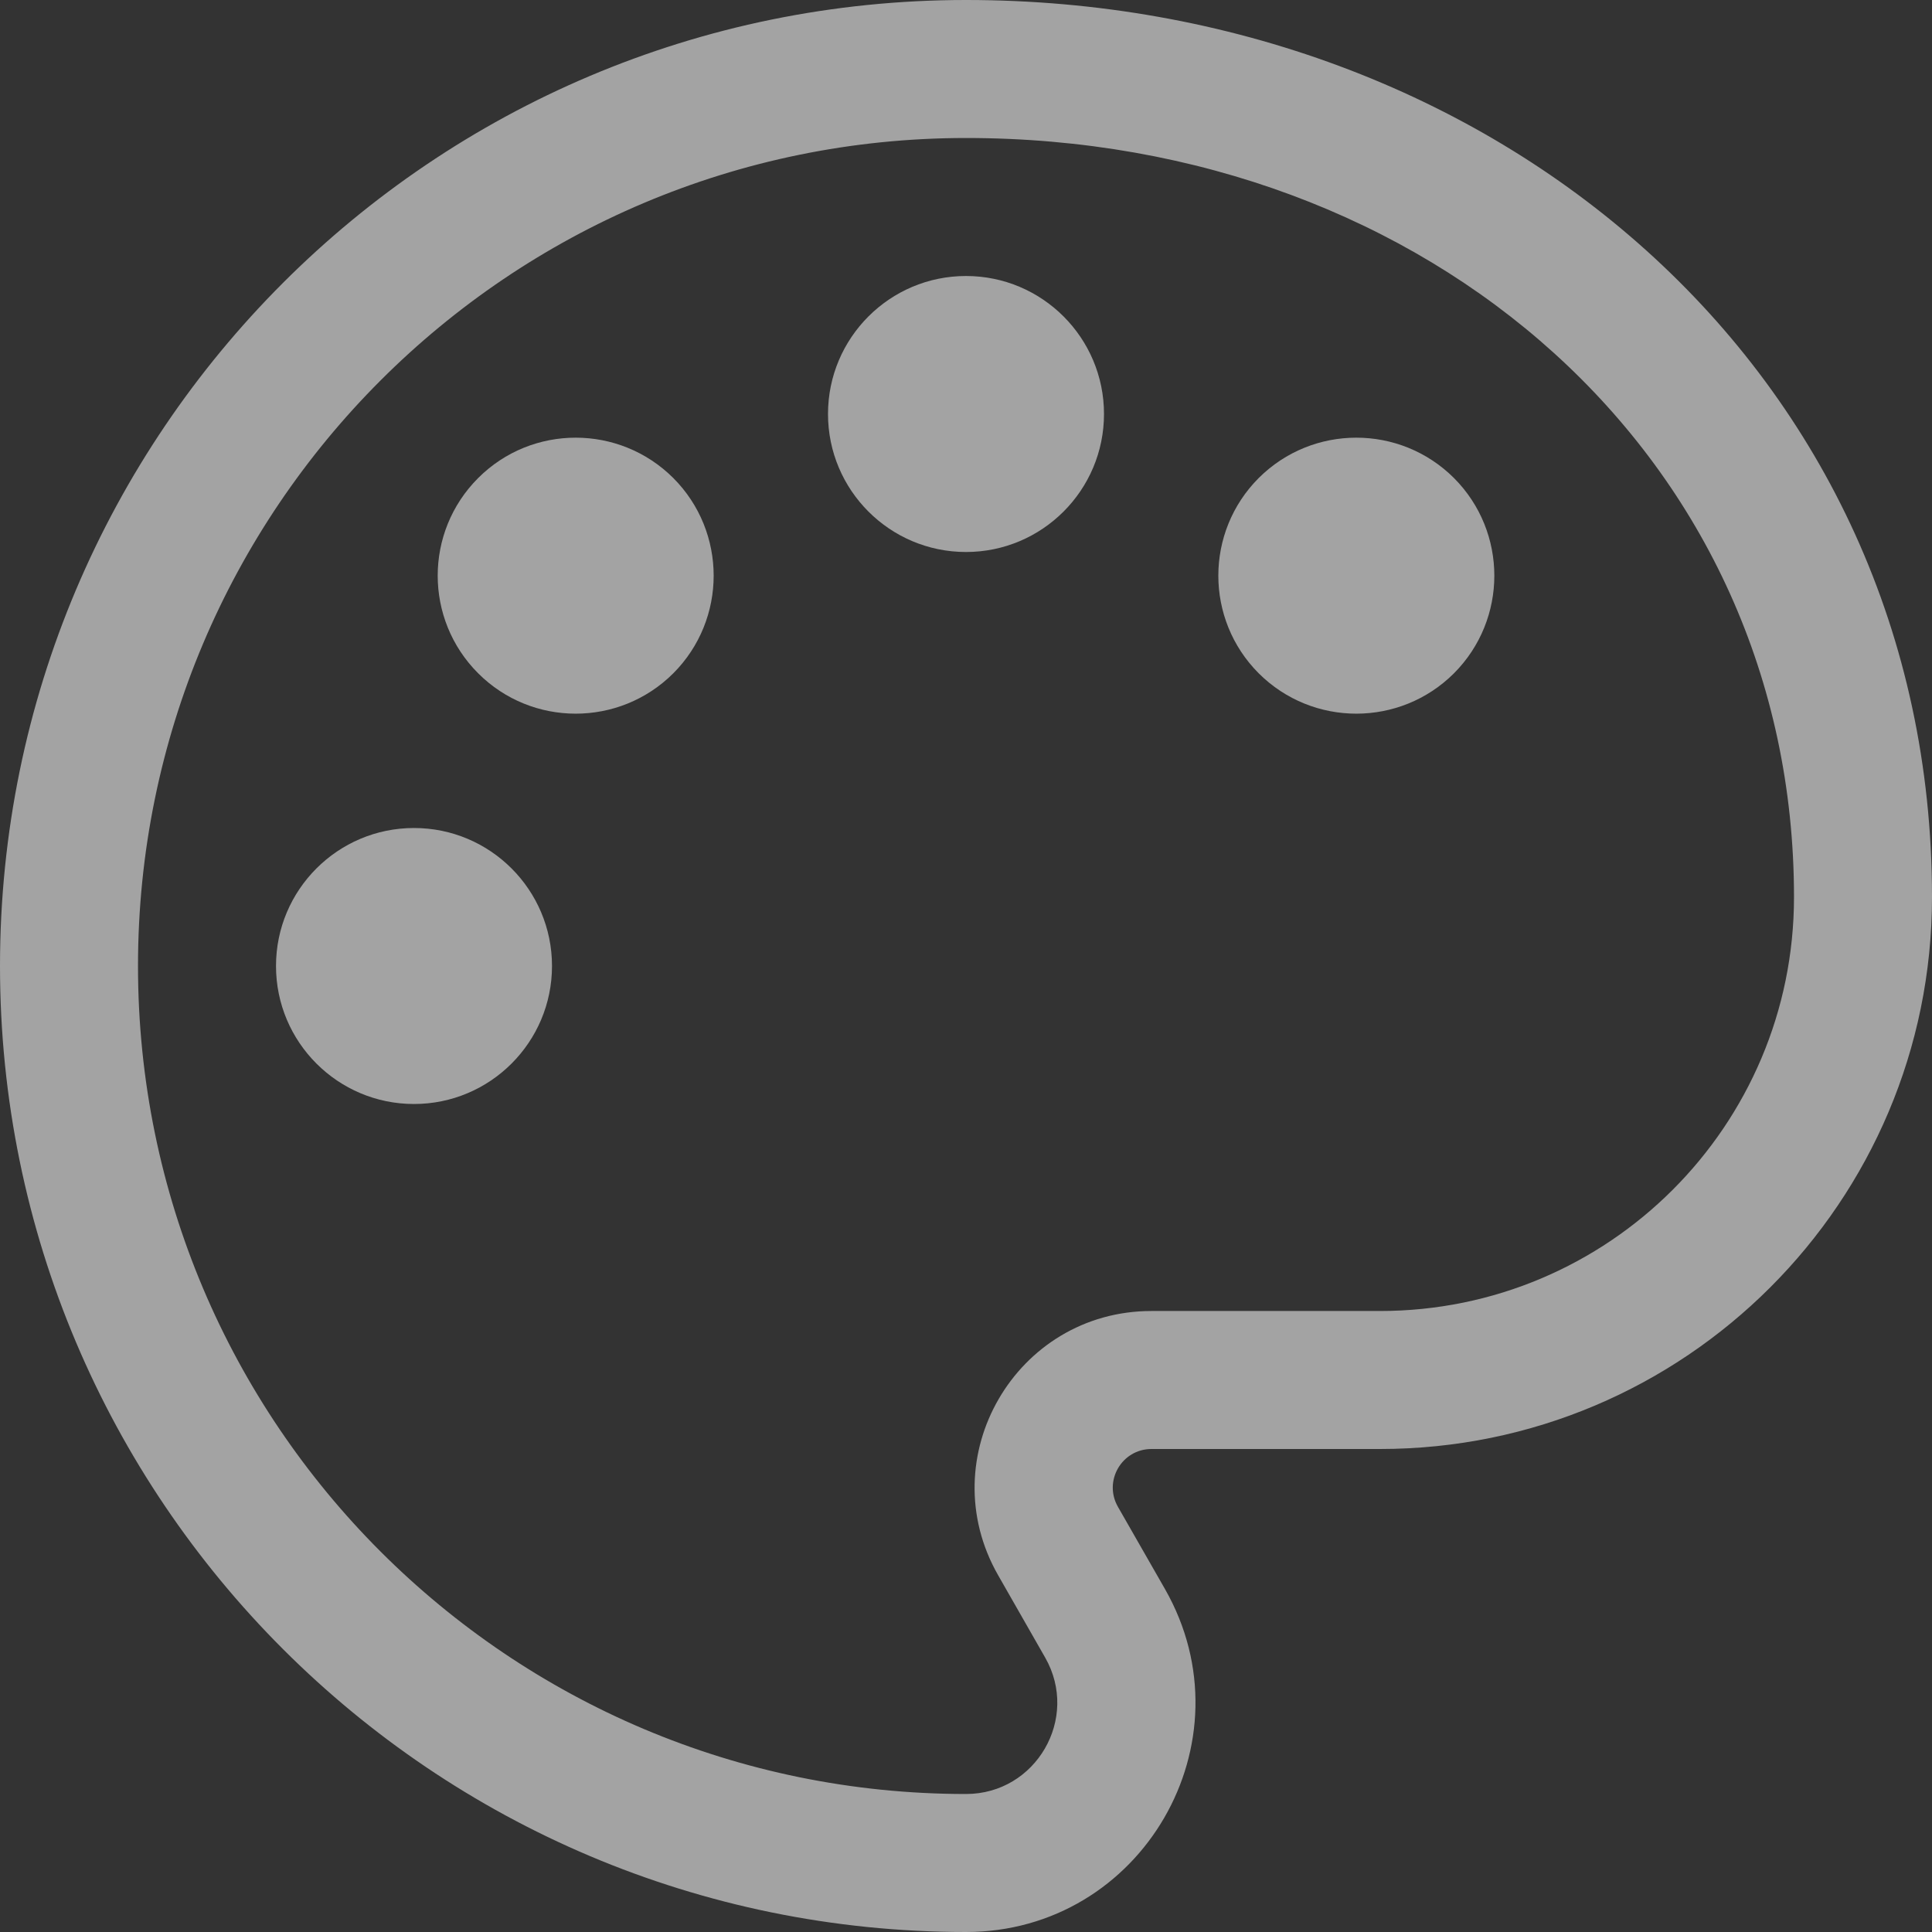 <?xml version="1.0" encoding="utf-8"?>
<svg xmlns="http://www.w3.org/2000/svg" fill="none" height="100%" overflow="visible" preserveAspectRatio="none" style="display: block;" viewBox="0 0 14 14" width="100%">
<rect x="0" y="0" width="14" height="14" fill="#333333" stroke="none"/>
<g id="Vector">
<path d="M3 6C3.552 6 4 6.448 4 7C4 7.552 3.552 8 3 8C2.448 8 2 7.552 2 7C2 6.448 2.448 6 3 6Z" fill="white" fill-opacity="0.55" style="fill:white;fill-opacity:0.55;"/>
<path d="M4.879 4.879C5.269 4.488 5.269 3.855 4.879 3.464C4.488 3.074 3.855 3.074 3.465 3.464C3.074 3.855 3.074 4.488 3.465 4.879C3.855 5.269 4.488 5.269 4.879 4.879Z" fill="white" fill-opacity="0.55" style="fill:white;fill-opacity:0.55;"/>
<path d="M8 3C8 3.552 7.552 4 7 4C6.448 4 6 3.552 6 3C6 2.448 6.448 2 7 2C7.552 2 8 2.448 8 3Z" fill="white" fill-opacity="0.55" style="fill:white;fill-opacity:0.55;"/>
<path d="M9.121 4.879C9.512 5.269 10.145 5.269 10.536 4.879C10.926 4.488 10.926 3.855 10.536 3.464C10.145 3.074 9.512 3.074 9.121 3.464C8.731 3.855 8.731 4.488 9.121 4.879Z" fill="white" fill-opacity="0.55" style="fill:white;fill-opacity:0.55;"/>
<path clip-rule="evenodd" d="M0 7C0 3.134 3.134 0 7 0C10.817 0 14 2.677 14 6.5C14 8.709 12.209 10.5 10 10.5H8.344C8.129 10.5 7.994 10.732 8.101 10.919L8.442 11.515C9.074 12.623 8.275 14 7 14C3.134 14 0 10.866 0 7ZM7 1C3.686 1 1 3.686 1 7C1 10.314 3.686 13 7 13C7.507 13 7.825 12.452 7.574 12.012L7.233 11.415C6.745 10.562 7.361 9.5 8.344 9.5H10C11.657 9.5 13 8.157 13 6.5C13 3.323 10.363 1 7 1Z" fill="white" fill-opacity="0.55" fill-rule="evenodd" style="fill:white;fill-opacity:0.55;"/>
</g>
</svg>